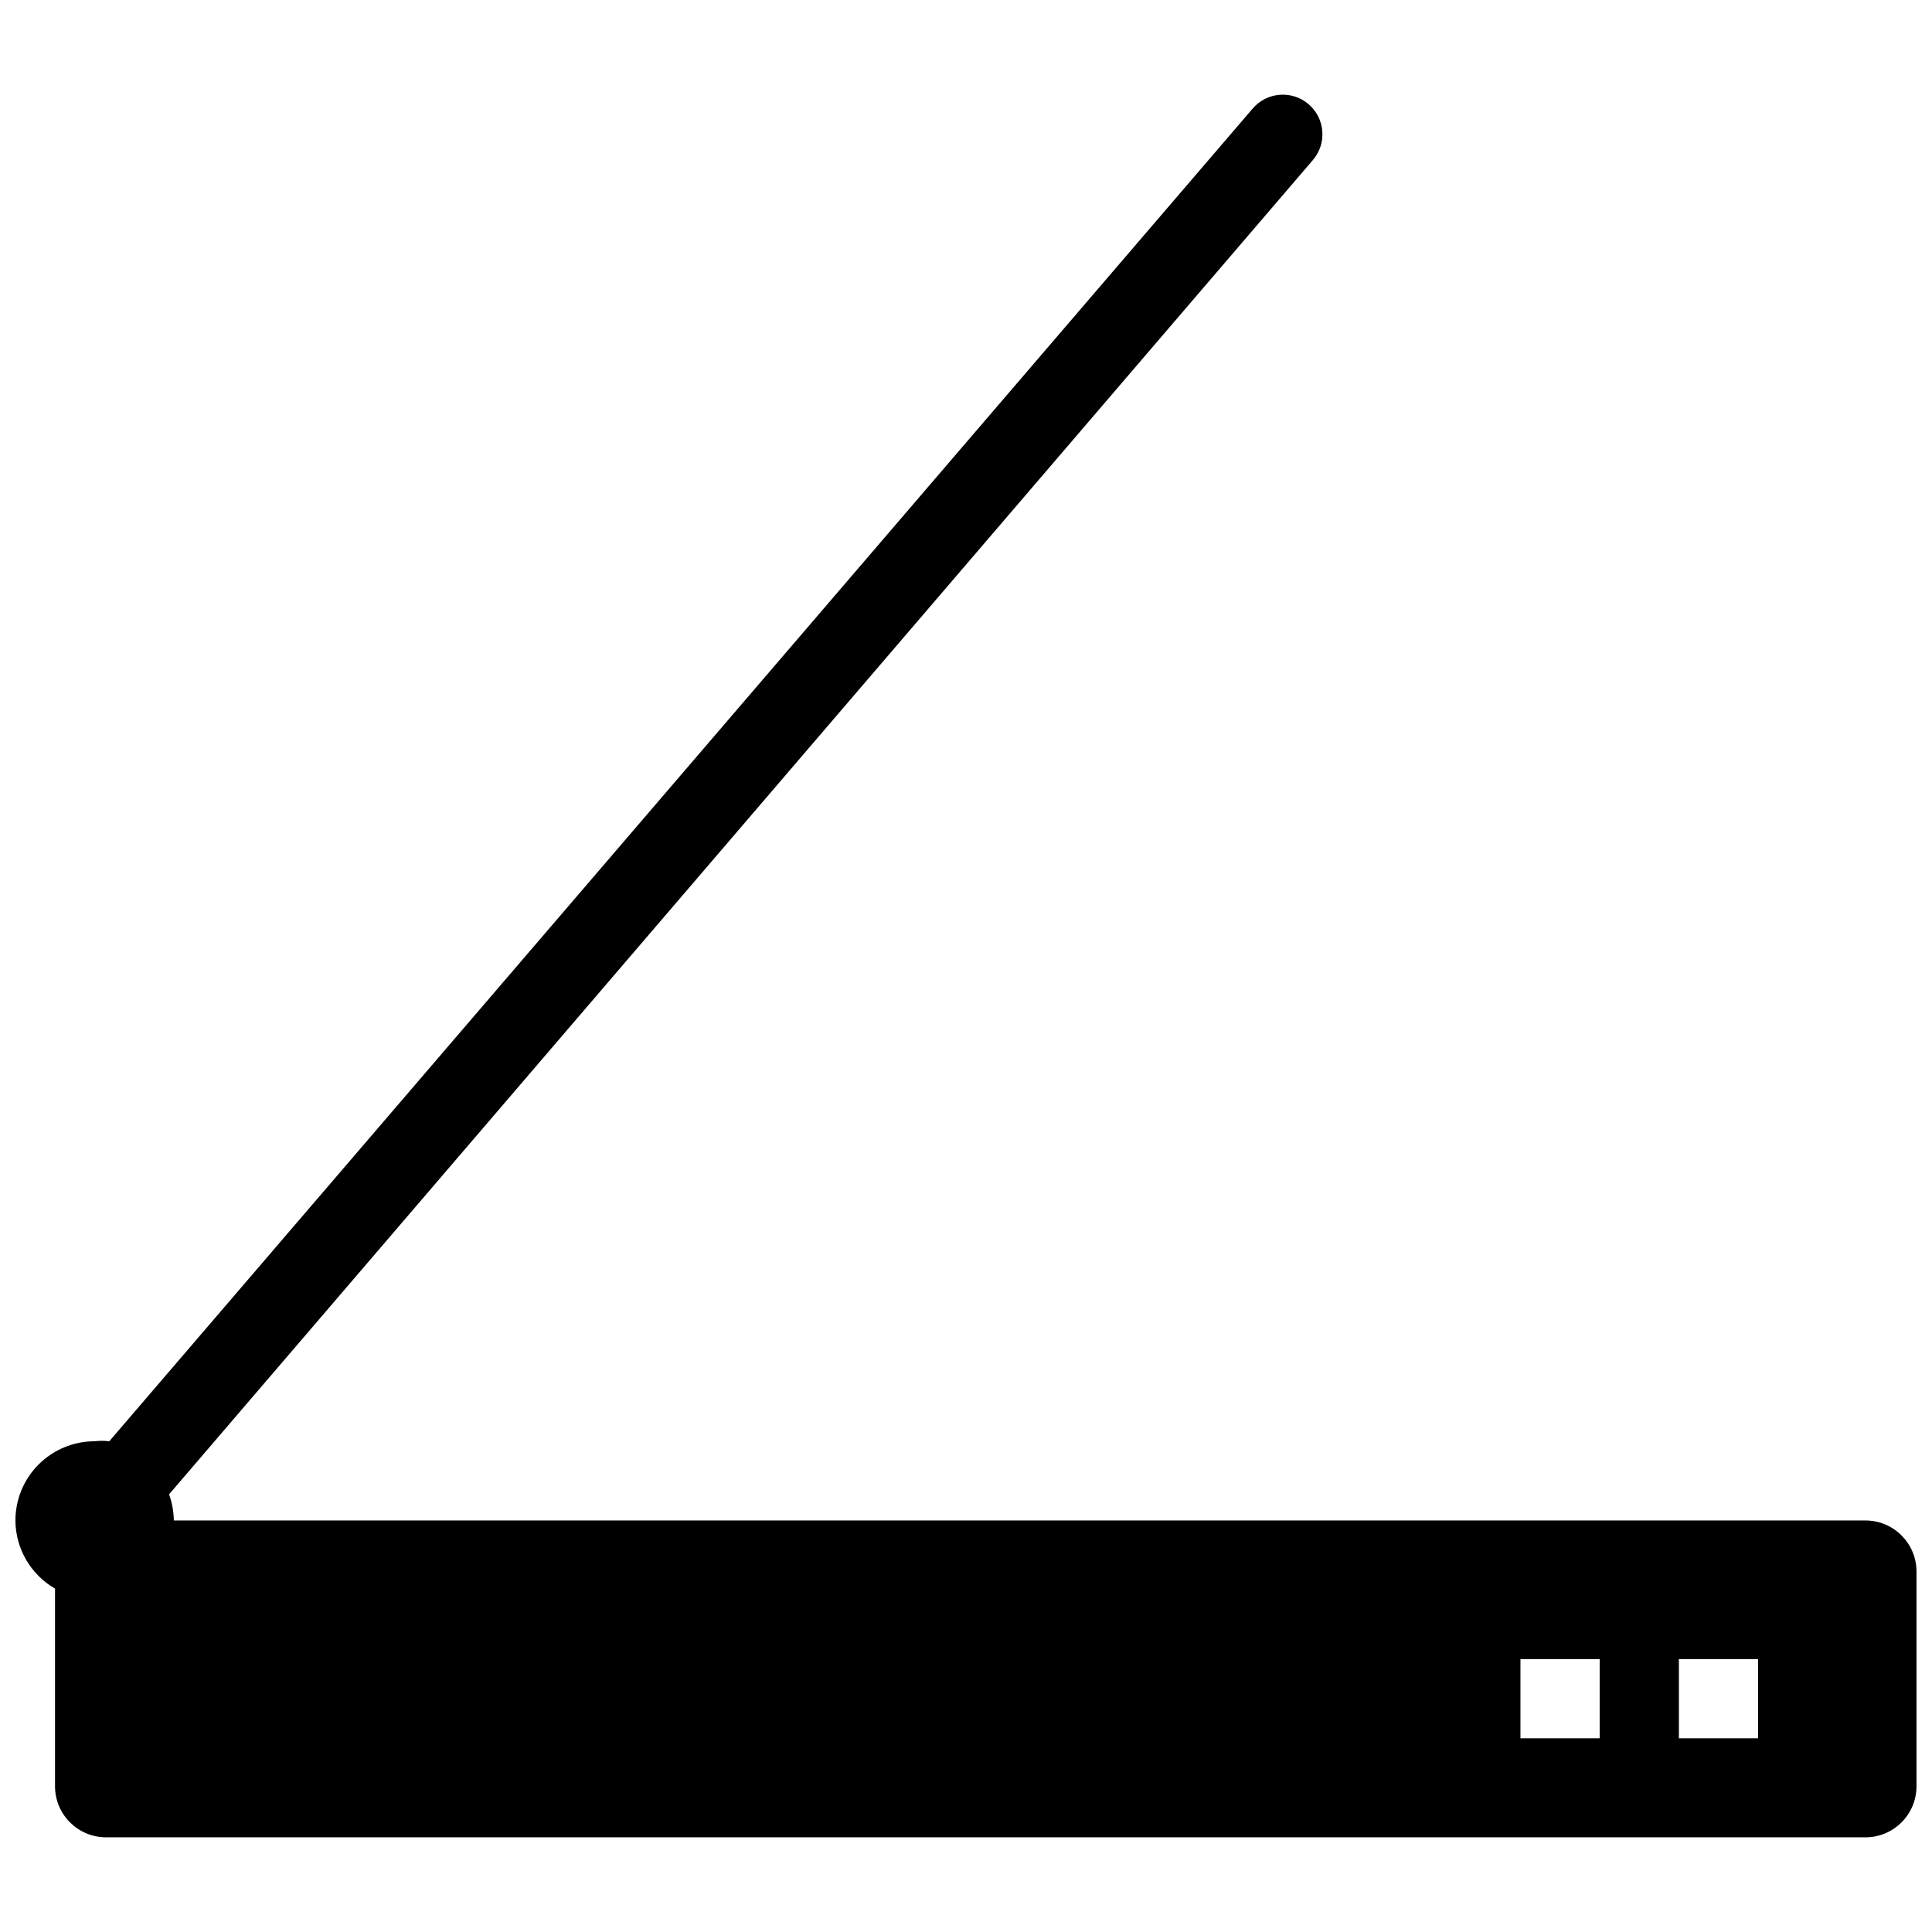 <?xml version="1.0" encoding="UTF-8"?>
<!-- Uploaded to: ICON Repo, www.svgrepo.com, Generator: ICON Repo Mixer Tools -->
<svg width="800px" height="800px" version="1.1" viewBox="144 144 512 512" xmlns="http://www.w3.org/2000/svg">
 <defs>
  <clipPath id="a">
   <path d="m148.09 169h503.81v462h-503.81z"/>
  </clipPath>
 </defs>
 <g clip-path="url(#a)">
  <path d="m638.36 546.94h-448.29c-0.043-2.359-0.469-4.699-1.262-6.926l303.13-353.61c3.766-4.402 3.25-11.031-1.156-14.797-4.406-3.769-11.031-3.25-14.801 1.152l-303.02 353.19c-1.289-0.16-2.594-0.16-3.883 0-5.566 0-10.906 2.215-14.844 6.148-3.938 3.938-6.148 9.277-6.148 14.844 0.047 7.457 4.039 14.328 10.496 18.055v52.48c0.059 7.438 6.102 13.434 13.539 13.434h466.23c7.477 0 13.539-6.062 13.539-13.539v-56.887c0-7.481-6.062-13.543-13.539-13.543zm-70.43 57.73h-20.992v-20.992h20.992zm41.984 0h-20.992v-20.992h20.992z"/>
 </g>
</svg>